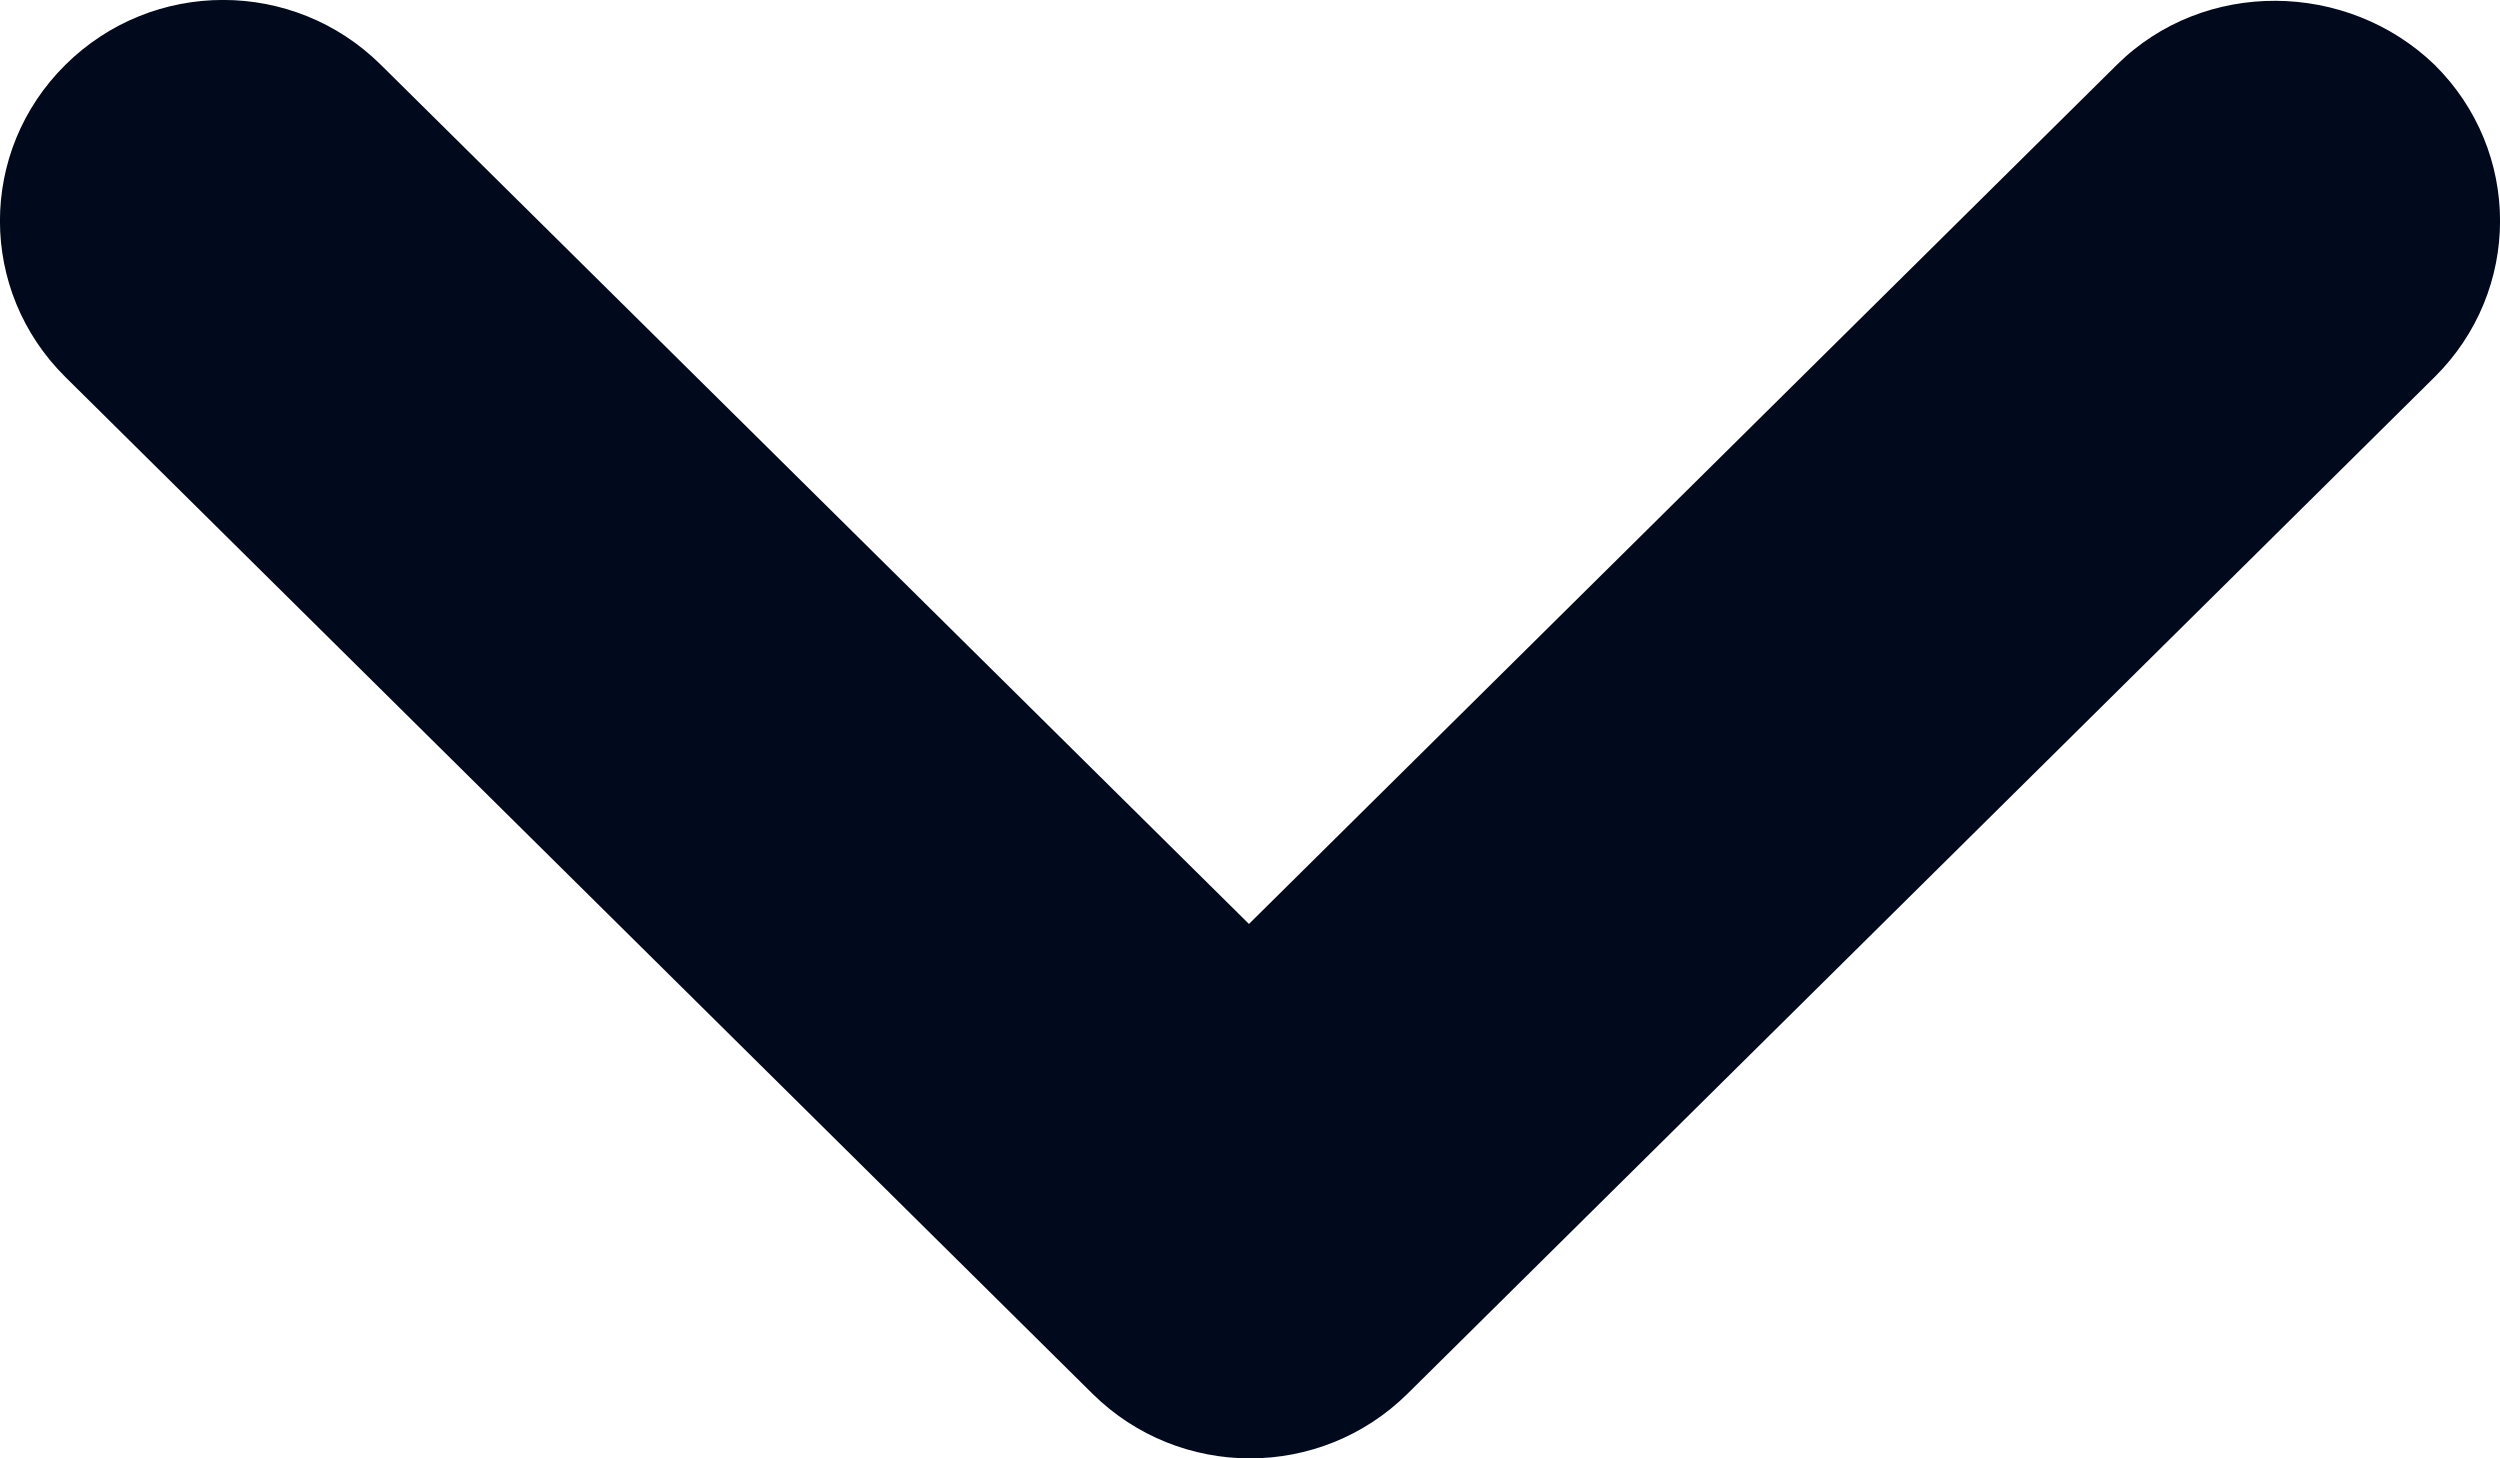<svg width="12" height="7" viewBox="0 0 12 7" fill="none" xmlns="http://www.w3.org/2000/svg">
<path d="M10.161 0.311L5.995 4.435L1.828 0.311C1.409 -0.104 0.733 -0.104 0.314 0.311C-0.105 0.726 -0.105 1.395 0.314 1.81L5.243 6.689C5.662 7.104 6.338 7.104 6.757 6.689L11.686 1.81C12.105 1.395 12.105 0.726 11.686 0.311C11.267 -0.093 10.58 -0.104 10.161 0.311Z" fill="#010A1C"/>
</svg>
